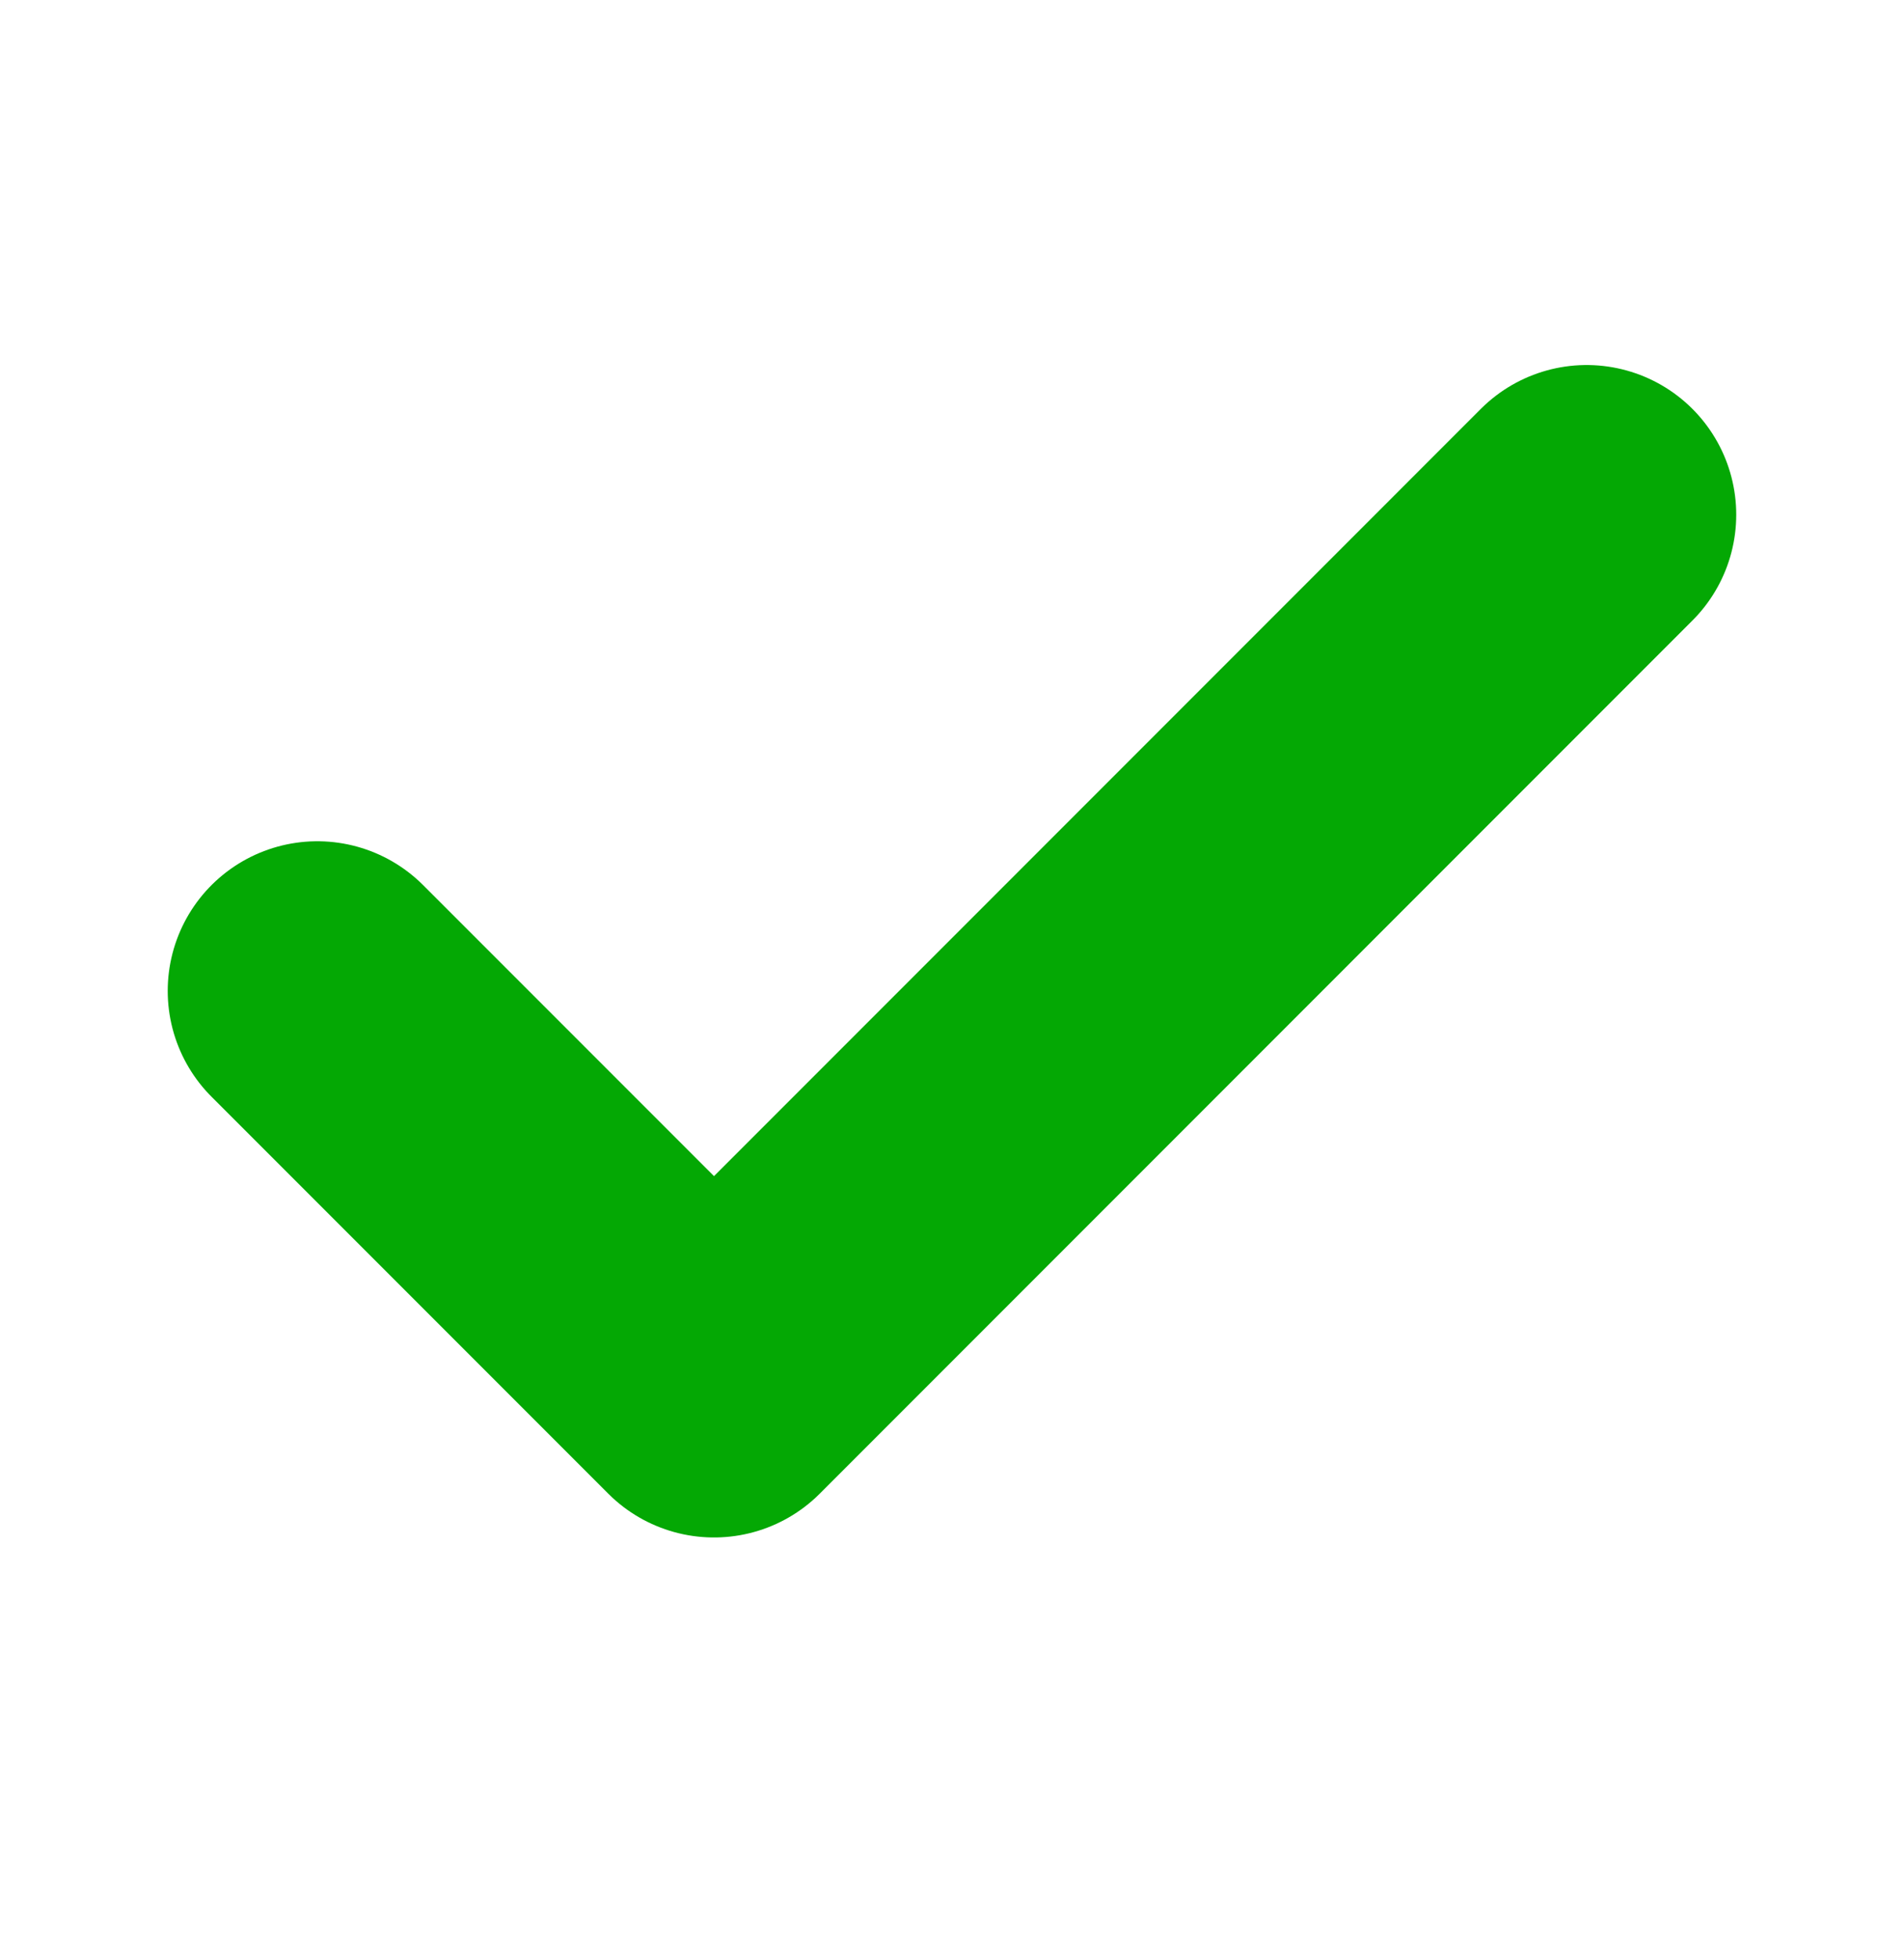 <svg width="35" height="36" viewBox="0 0 35 36" fill="none" xmlns="http://www.w3.org/2000/svg">
<path d="M29.166 9.457L13.125 25.499L5.833 18.207" stroke="#04A804" stroke-width="5.5" stroke-linecap="round" stroke-linejoin="round"/>
</svg>
